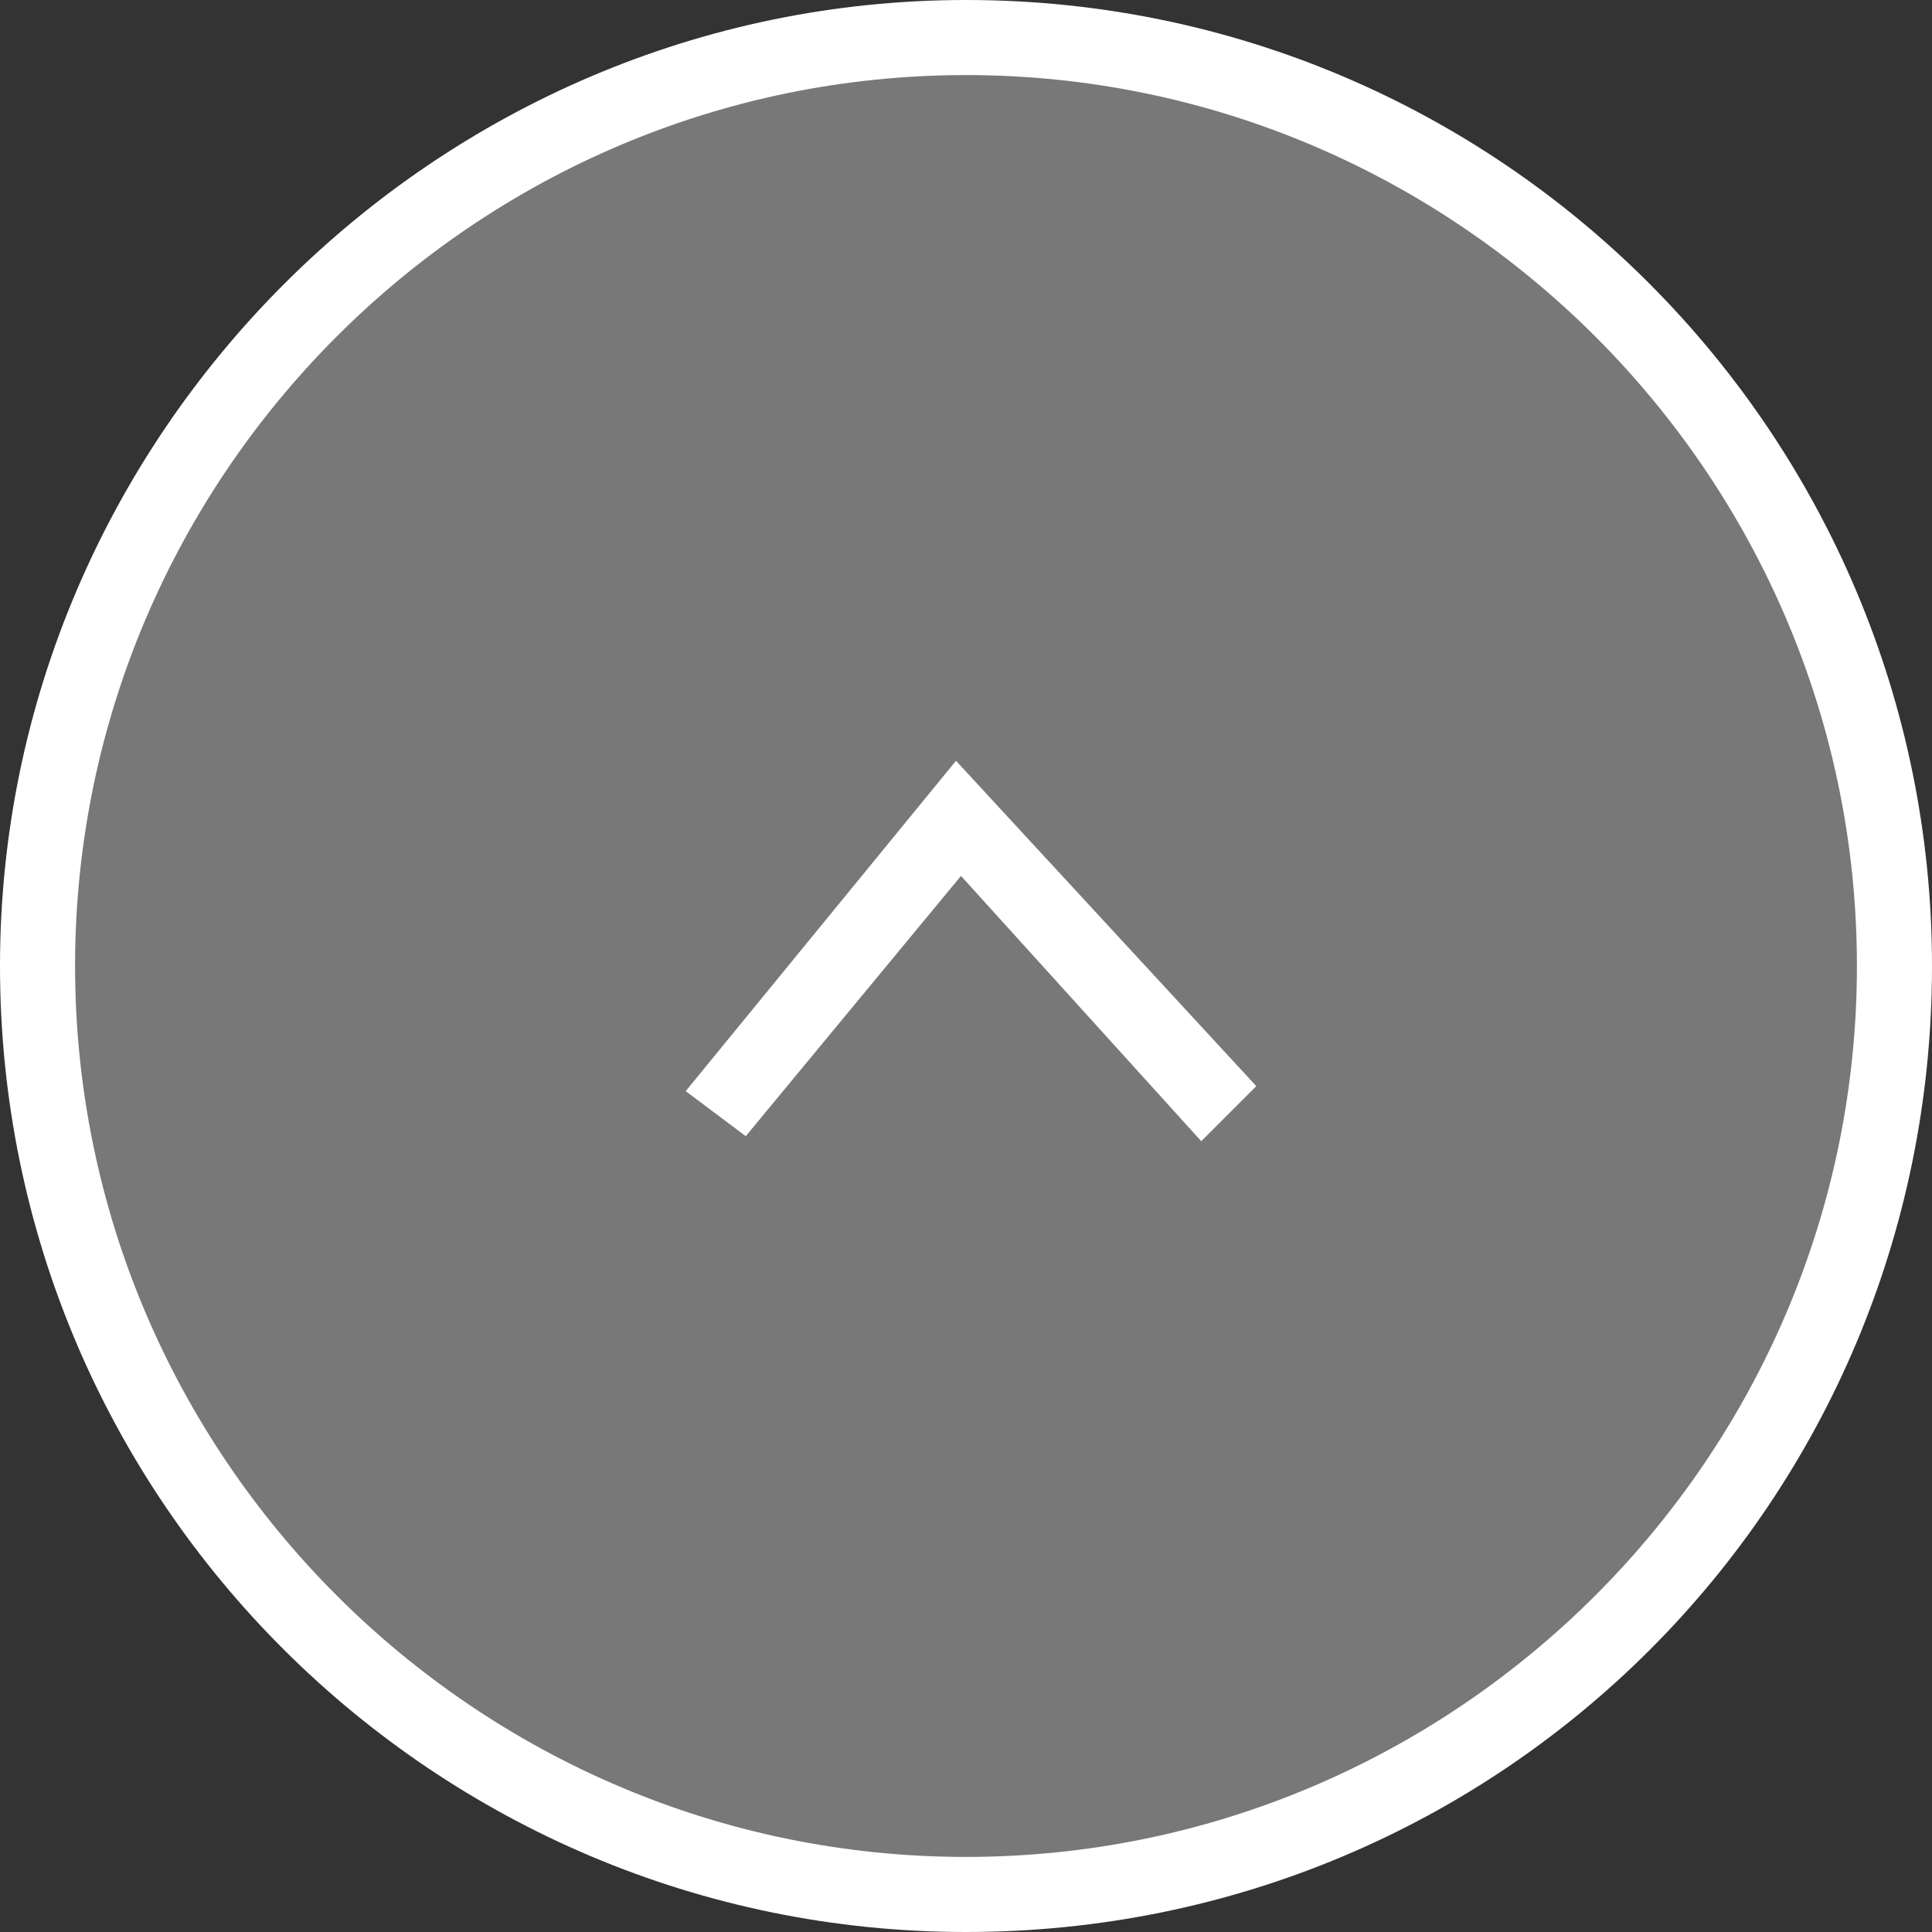 <?xml version="1.0" encoding="utf-8"?>
<!-- Generator: Adobe Illustrator 22.1.0, SVG Export Plug-In . SVG Version: 6.00 Build 0)  -->
<svg version="1.1" id="Layer_1" xmlns="http://www.w3.org/2000/svg" xmlns:xlink="http://www.w3.org/1999/xlink" x="0px" y="0px"
	 width="38.6px" height="38.6px" viewBox="0 0 38.6 38.6" style="enable-background:new 0 0 38.6 38.6;" xml:space="preserve">
<rect x="0" y="0" width="38.6" height="38.6" fill="#333333" stroke="none"/>
<style type="text/css">
	.st0{fill:#787878;}
	.st1{fill:#FFFFFF;}
</style>
<g>
	<circle class="st0" cx="19.3" cy="19.3" r="18.6"/>
	<path class="st1" d="M19.3,38.6C8.7,38.6,0,30,0,19.3C0,8.7,8.7,0,19.3,0C30,0,38.6,8.7,38.6,19.3C38.6,30,30,38.6,19.3,38.6z
		 M19.3,1.5c-9.8,0-17.8,8-17.8,17.8c0,9.8,8,17.8,17.8,17.8c9.8,0,17.8-8,17.8-17.8C37.1,9.5,29.1,1.5,19.3,1.5z"/>
</g>
<g>
	<polygon class="st1" points="24,22.8 19.2,17.5 14.9,22.7 13.7,21.8 19.1,15.2 25.1,21.7 	"/>
</g>
</svg>

